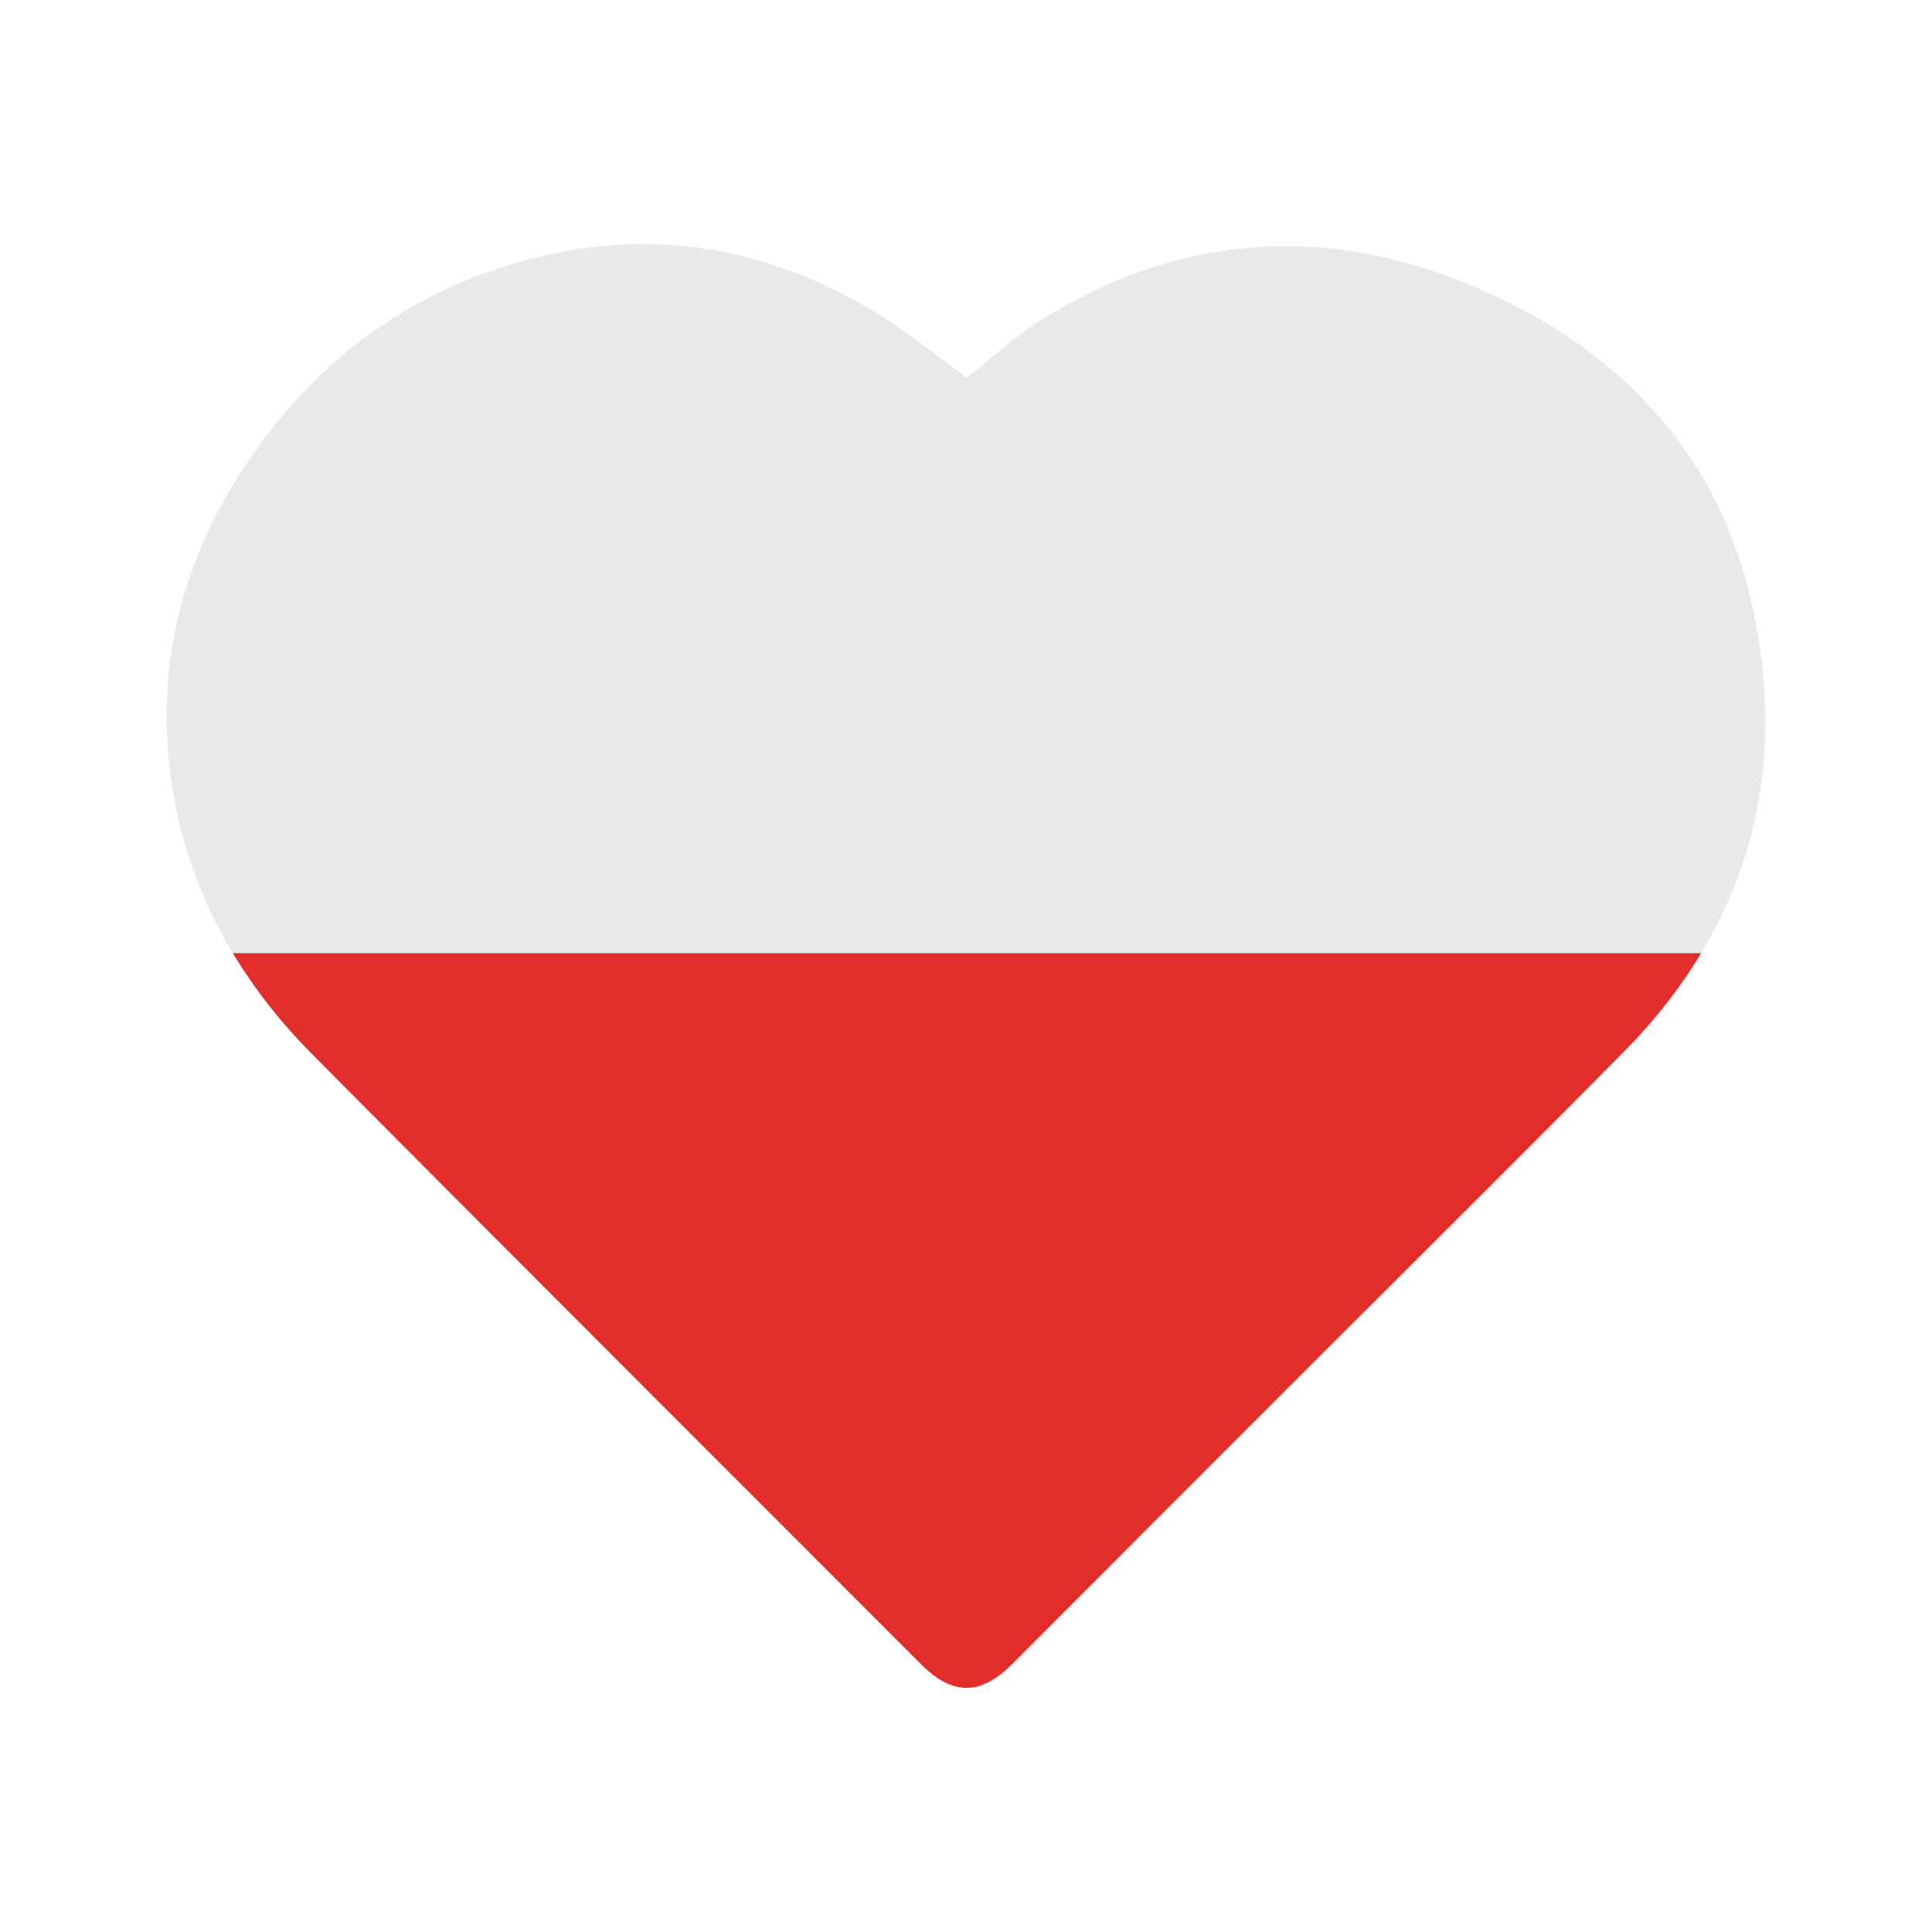 <svg xmlns="http://www.w3.org/2000/svg" height="512" viewBox="0 0 64 64" width="512"><g id="poland"><g><path d="m10.38 34.96c6.69 6.74 13.42 13.45 20.13 20.17 1.04 1.04 1.96 1.04 3 .01 3.33-3.34 6.67-6.68 10-10.01 3.43-3.43 6.87-6.84 10.27-10.28 1.03-1.04 1.89-2.14 2.57-3.28h-48.64c.73 1.21 1.62 2.34 2.67 3.39z" fill="#e22e2b"></path><path d="m58.02 19.96c-1.03-4.55-3.86-7.84-7.99-9.91-5.23-2.62-10.45-2.6-15.51.53-.9.56-1.68 1.29-2.5 1.93-.89-.65-1.78-1.38-2.74-1.99-3.46-2.18-7.21-2.98-11.23-2.06-4.37 1.01-7.72 3.51-10.12 7.26-1.98 3.1-2.78 6.52-2.25 10.18.3 2.07 1 3.96 2.03 5.67h48.64c2.09-3.45 2.63-7.35 1.67-11.61z" fill="#eae8e8"></path></g></g></svg>